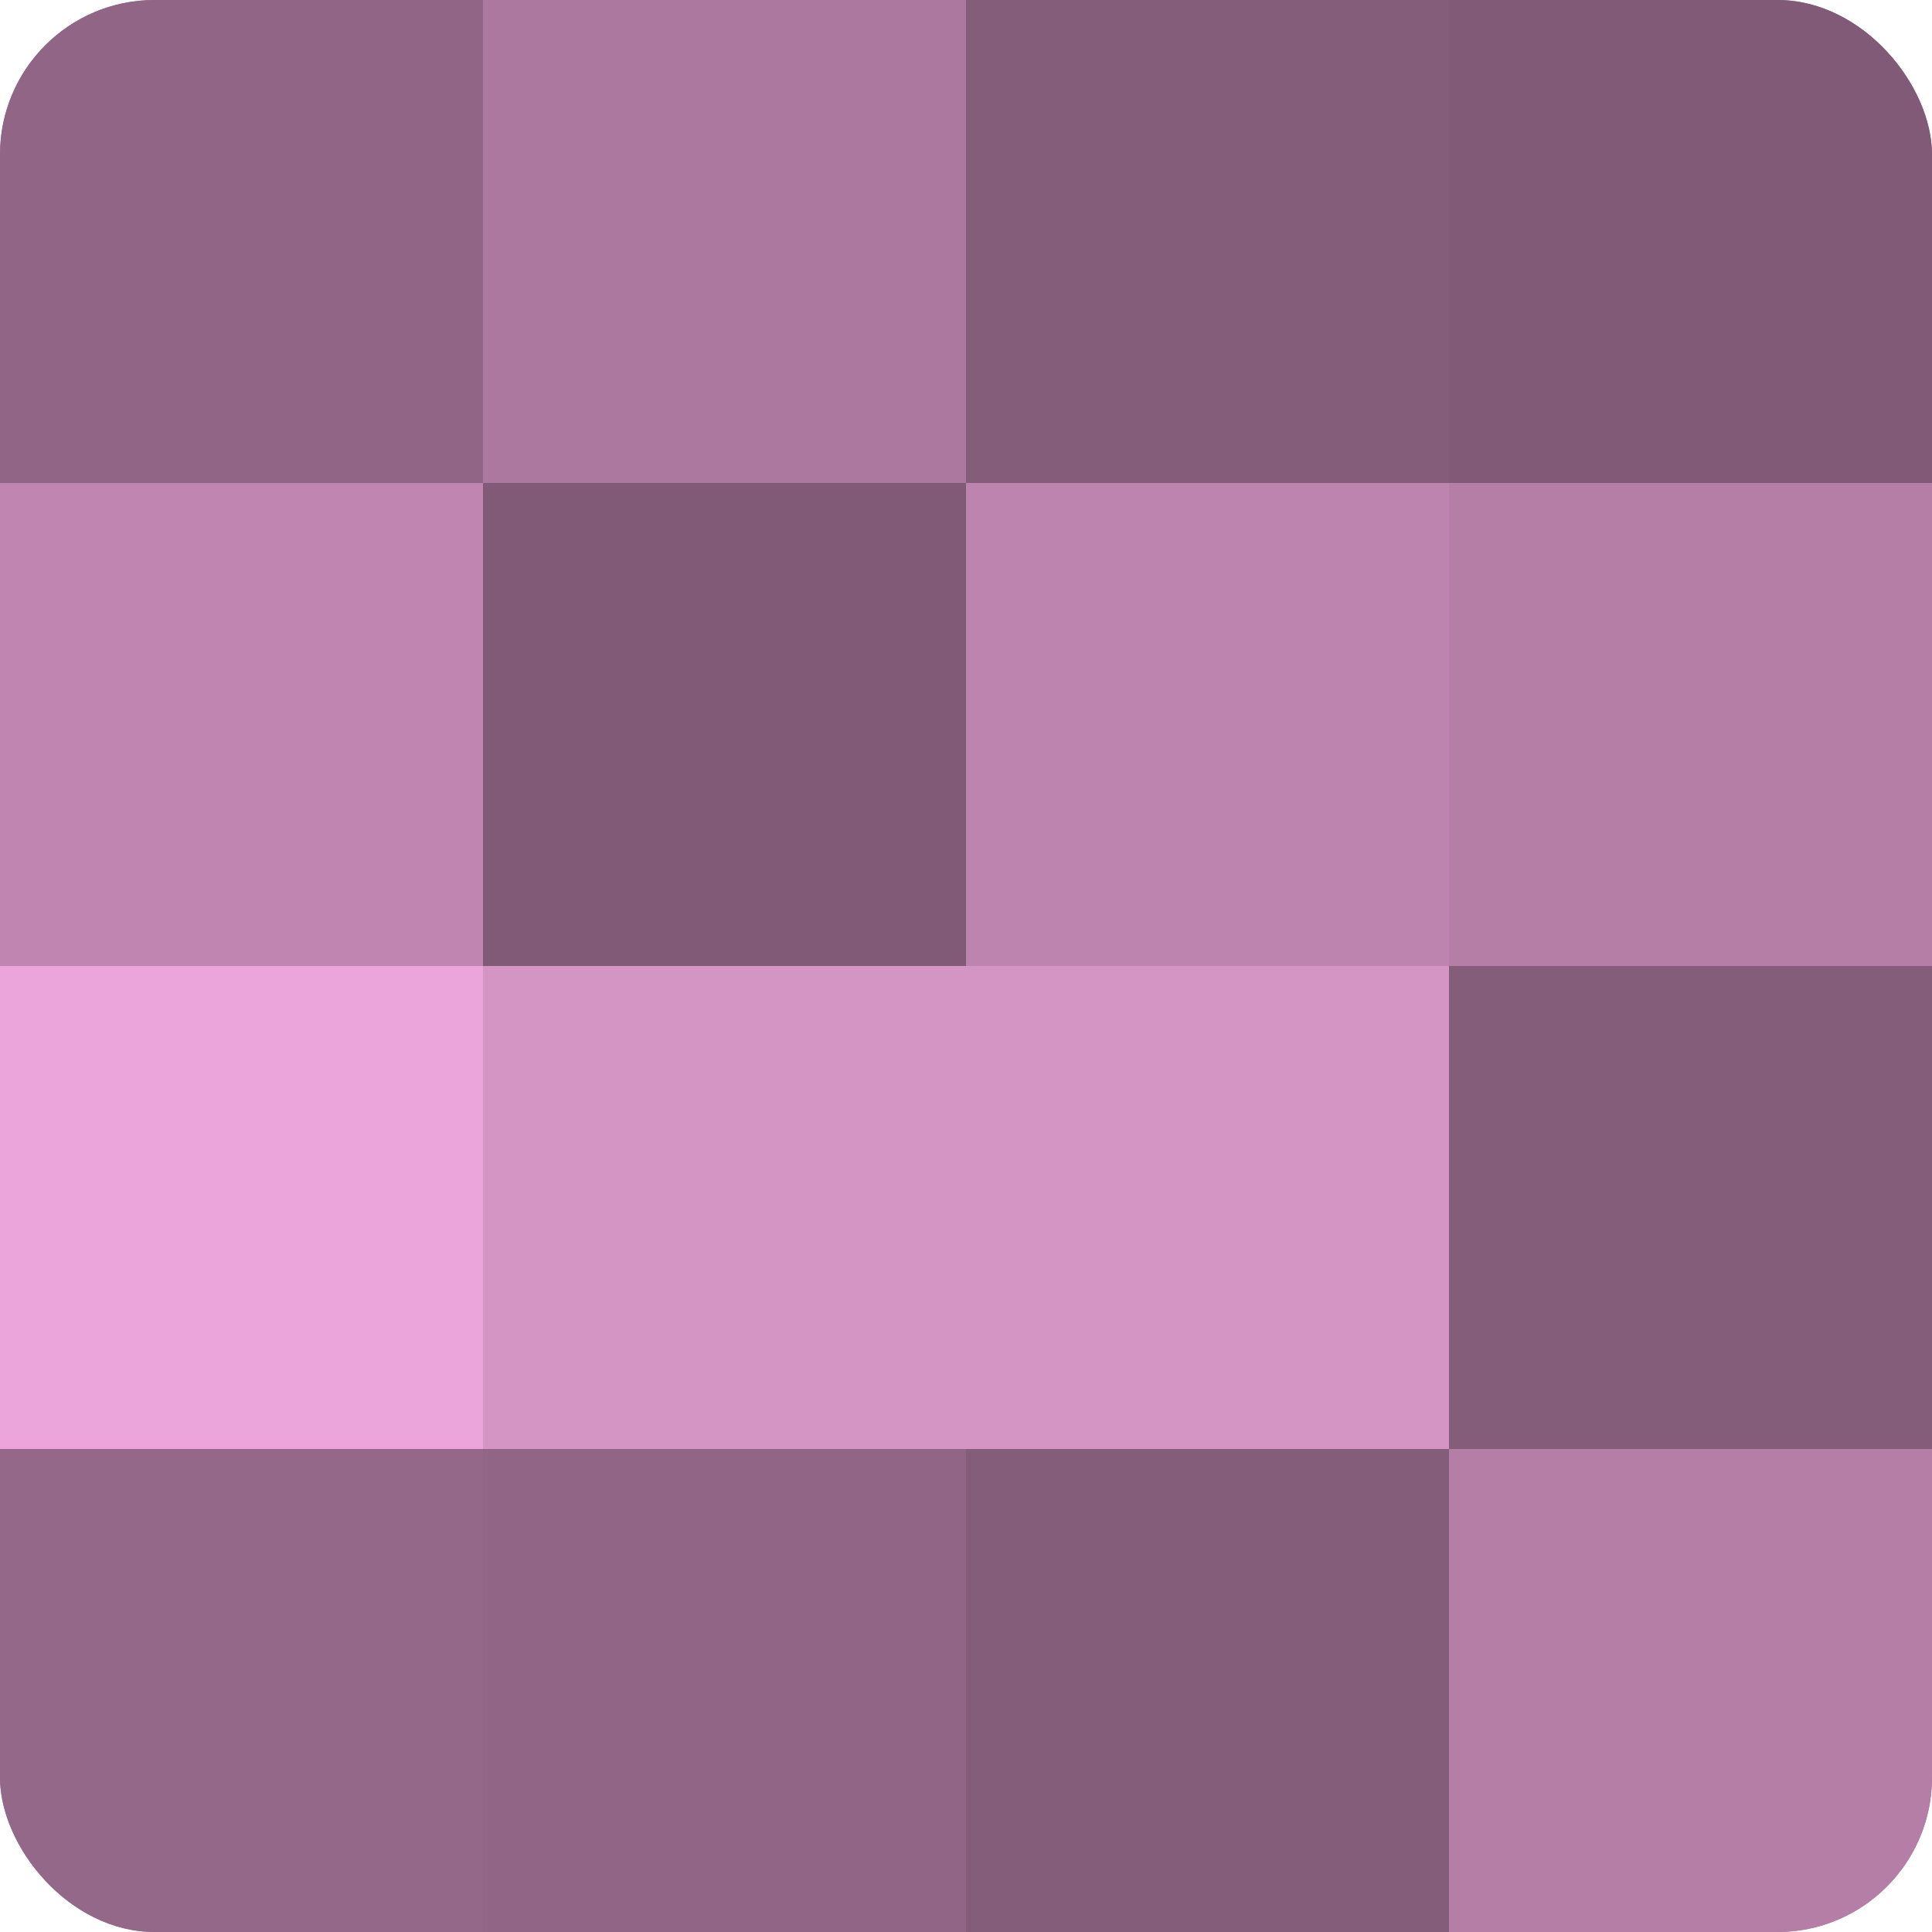 <?xml version="1.0" encoding="UTF-8"?>
<svg xmlns="http://www.w3.org/2000/svg" width="80" height="80" viewBox="0 0 100 100" preserveAspectRatio="xMidYMid meet"><defs><clipPath id="c" width="100" height="100"><rect width="100" height="100" rx="8" ry="8"/></clipPath></defs><g clip-path="url(#c)"><rect width="100" height="100" fill="#a07094"/><rect width="25" height="25" fill="#906585"/><rect y="25" width="25" height="25" fill="#c086b1"/><rect y="50" width="25" height="25" fill="#eca5da"/><rect y="75" width="25" height="25" fill="#946889"/><rect x="25" width="25" height="25" fill="#ac789f"/><rect x="25" y="25" width="25" height="25" fill="#805a76"/><rect x="25" y="50" width="25" height="25" fill="#d494c4"/><rect x="25" y="75" width="25" height="25" fill="#906585"/><rect x="50" width="25" height="25" fill="#845d7a"/><rect x="50" y="25" width="25" height="25" fill="#bc84ae"/><rect x="50" y="50" width="25" height="25" fill="#d494c4"/><rect x="50" y="75" width="25" height="25" fill="#845d7a"/><rect x="75" width="25" height="25" fill="#805a76"/><rect x="75" y="25" width="25" height="25" fill="#b47ea6"/><rect x="75" y="50" width="25" height="25" fill="#845d7a"/><rect x="75" y="75" width="25" height="25" fill="#b47ea6"/></g></svg>
